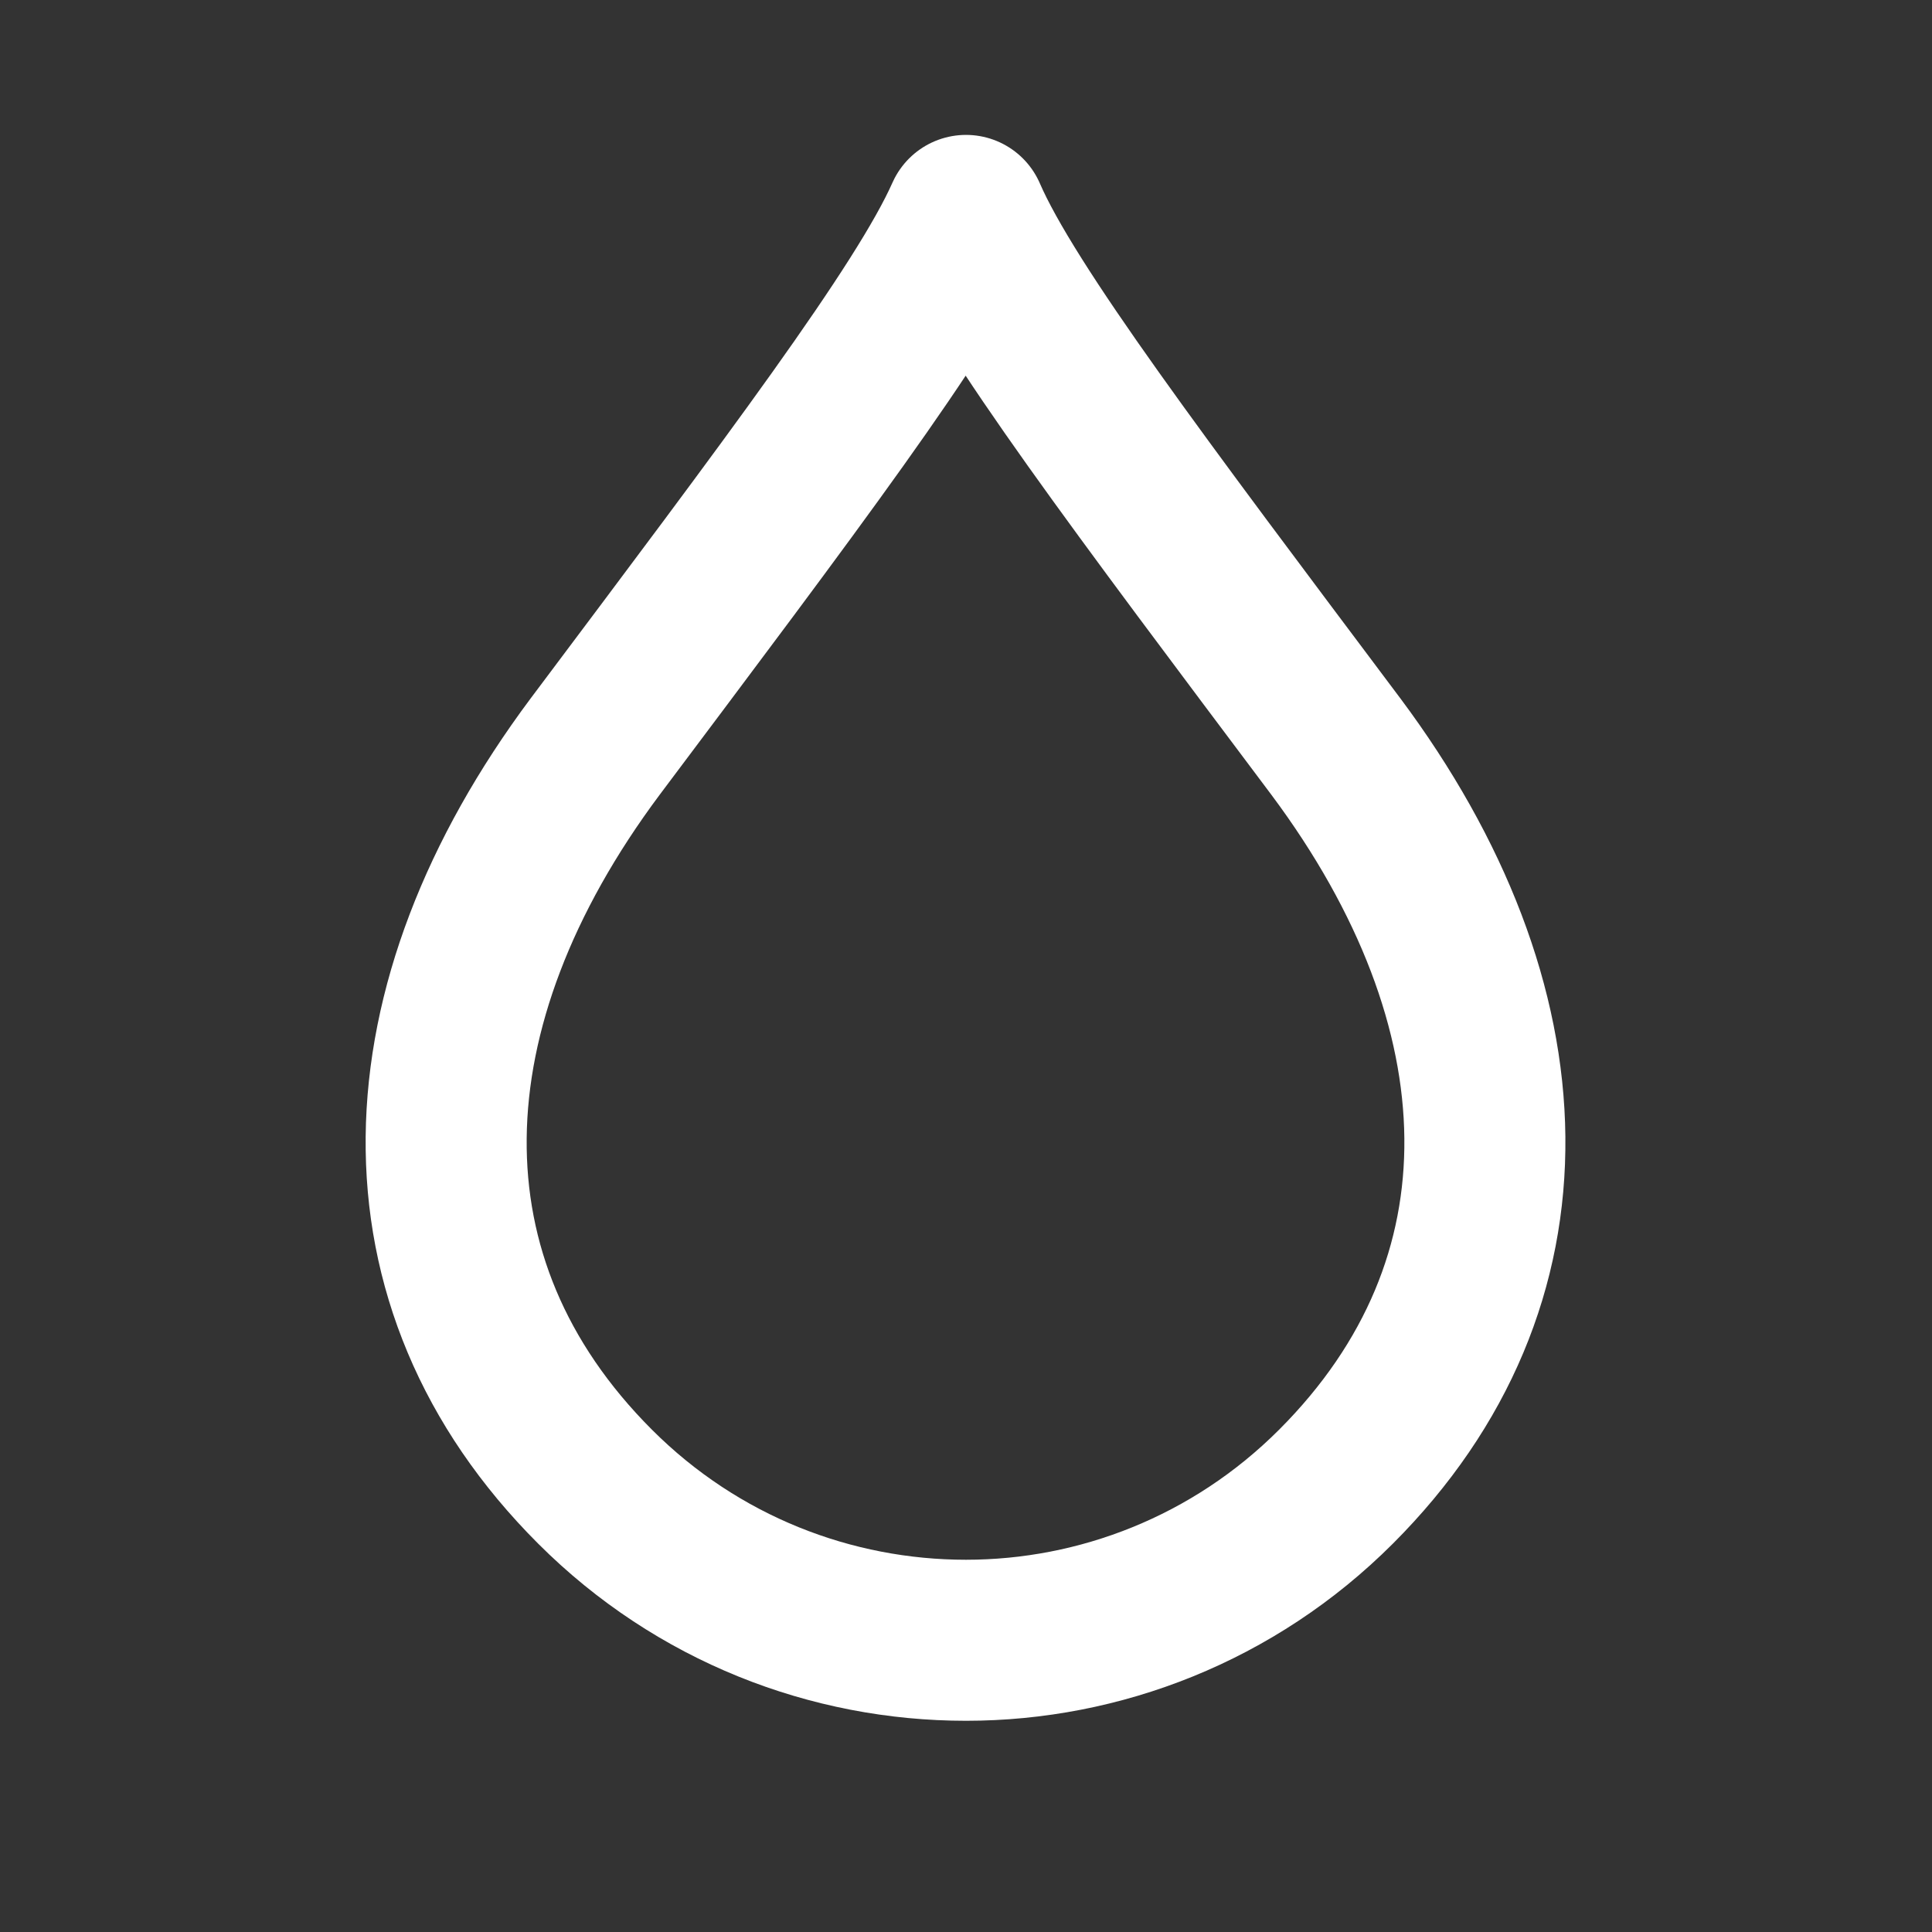 <svg width="20" height="20" viewBox="0 0 20 20" fill="none" xmlns="http://www.w3.org/2000/svg" xmlns:xlink="http://www.w3.org/1999/xlink">
	<rect x="0" y="0" width="20" height="20" fill="#333333" stroke="none"/>
	<desc>
			Created with Pixso.
	</desc>
	<defs>
		<clipPath id="clip198_1292">
			<rect id="droplet" rx="-0.417" width="19.167" height="19.167" transform="translate(0.417 0.417)" fill="white" fill-opacity="0"/>
		</clipPath>
	</defs>
	<g clip-path="url(#clip198_1292)">
		<path id="Icon" d="M6.16 7.73C8.17 5.05 9.57 3.2 10 2.23C10.42 3.2 11.82 5.05 13.83 7.73C15.83 10.41 15.94 13.28 13.83 15.39C12.77 16.45 11.38 16.98 10 16.98C8.61 16.98 7.22 16.45 6.16 15.39C4.05 13.28 4.16 10.41 6.16 7.73Z" stroke="#FFFFFF" stroke-opacity="1" stroke-width="1.667" stroke-linejoin="round"/>
	</g>
</svg>
